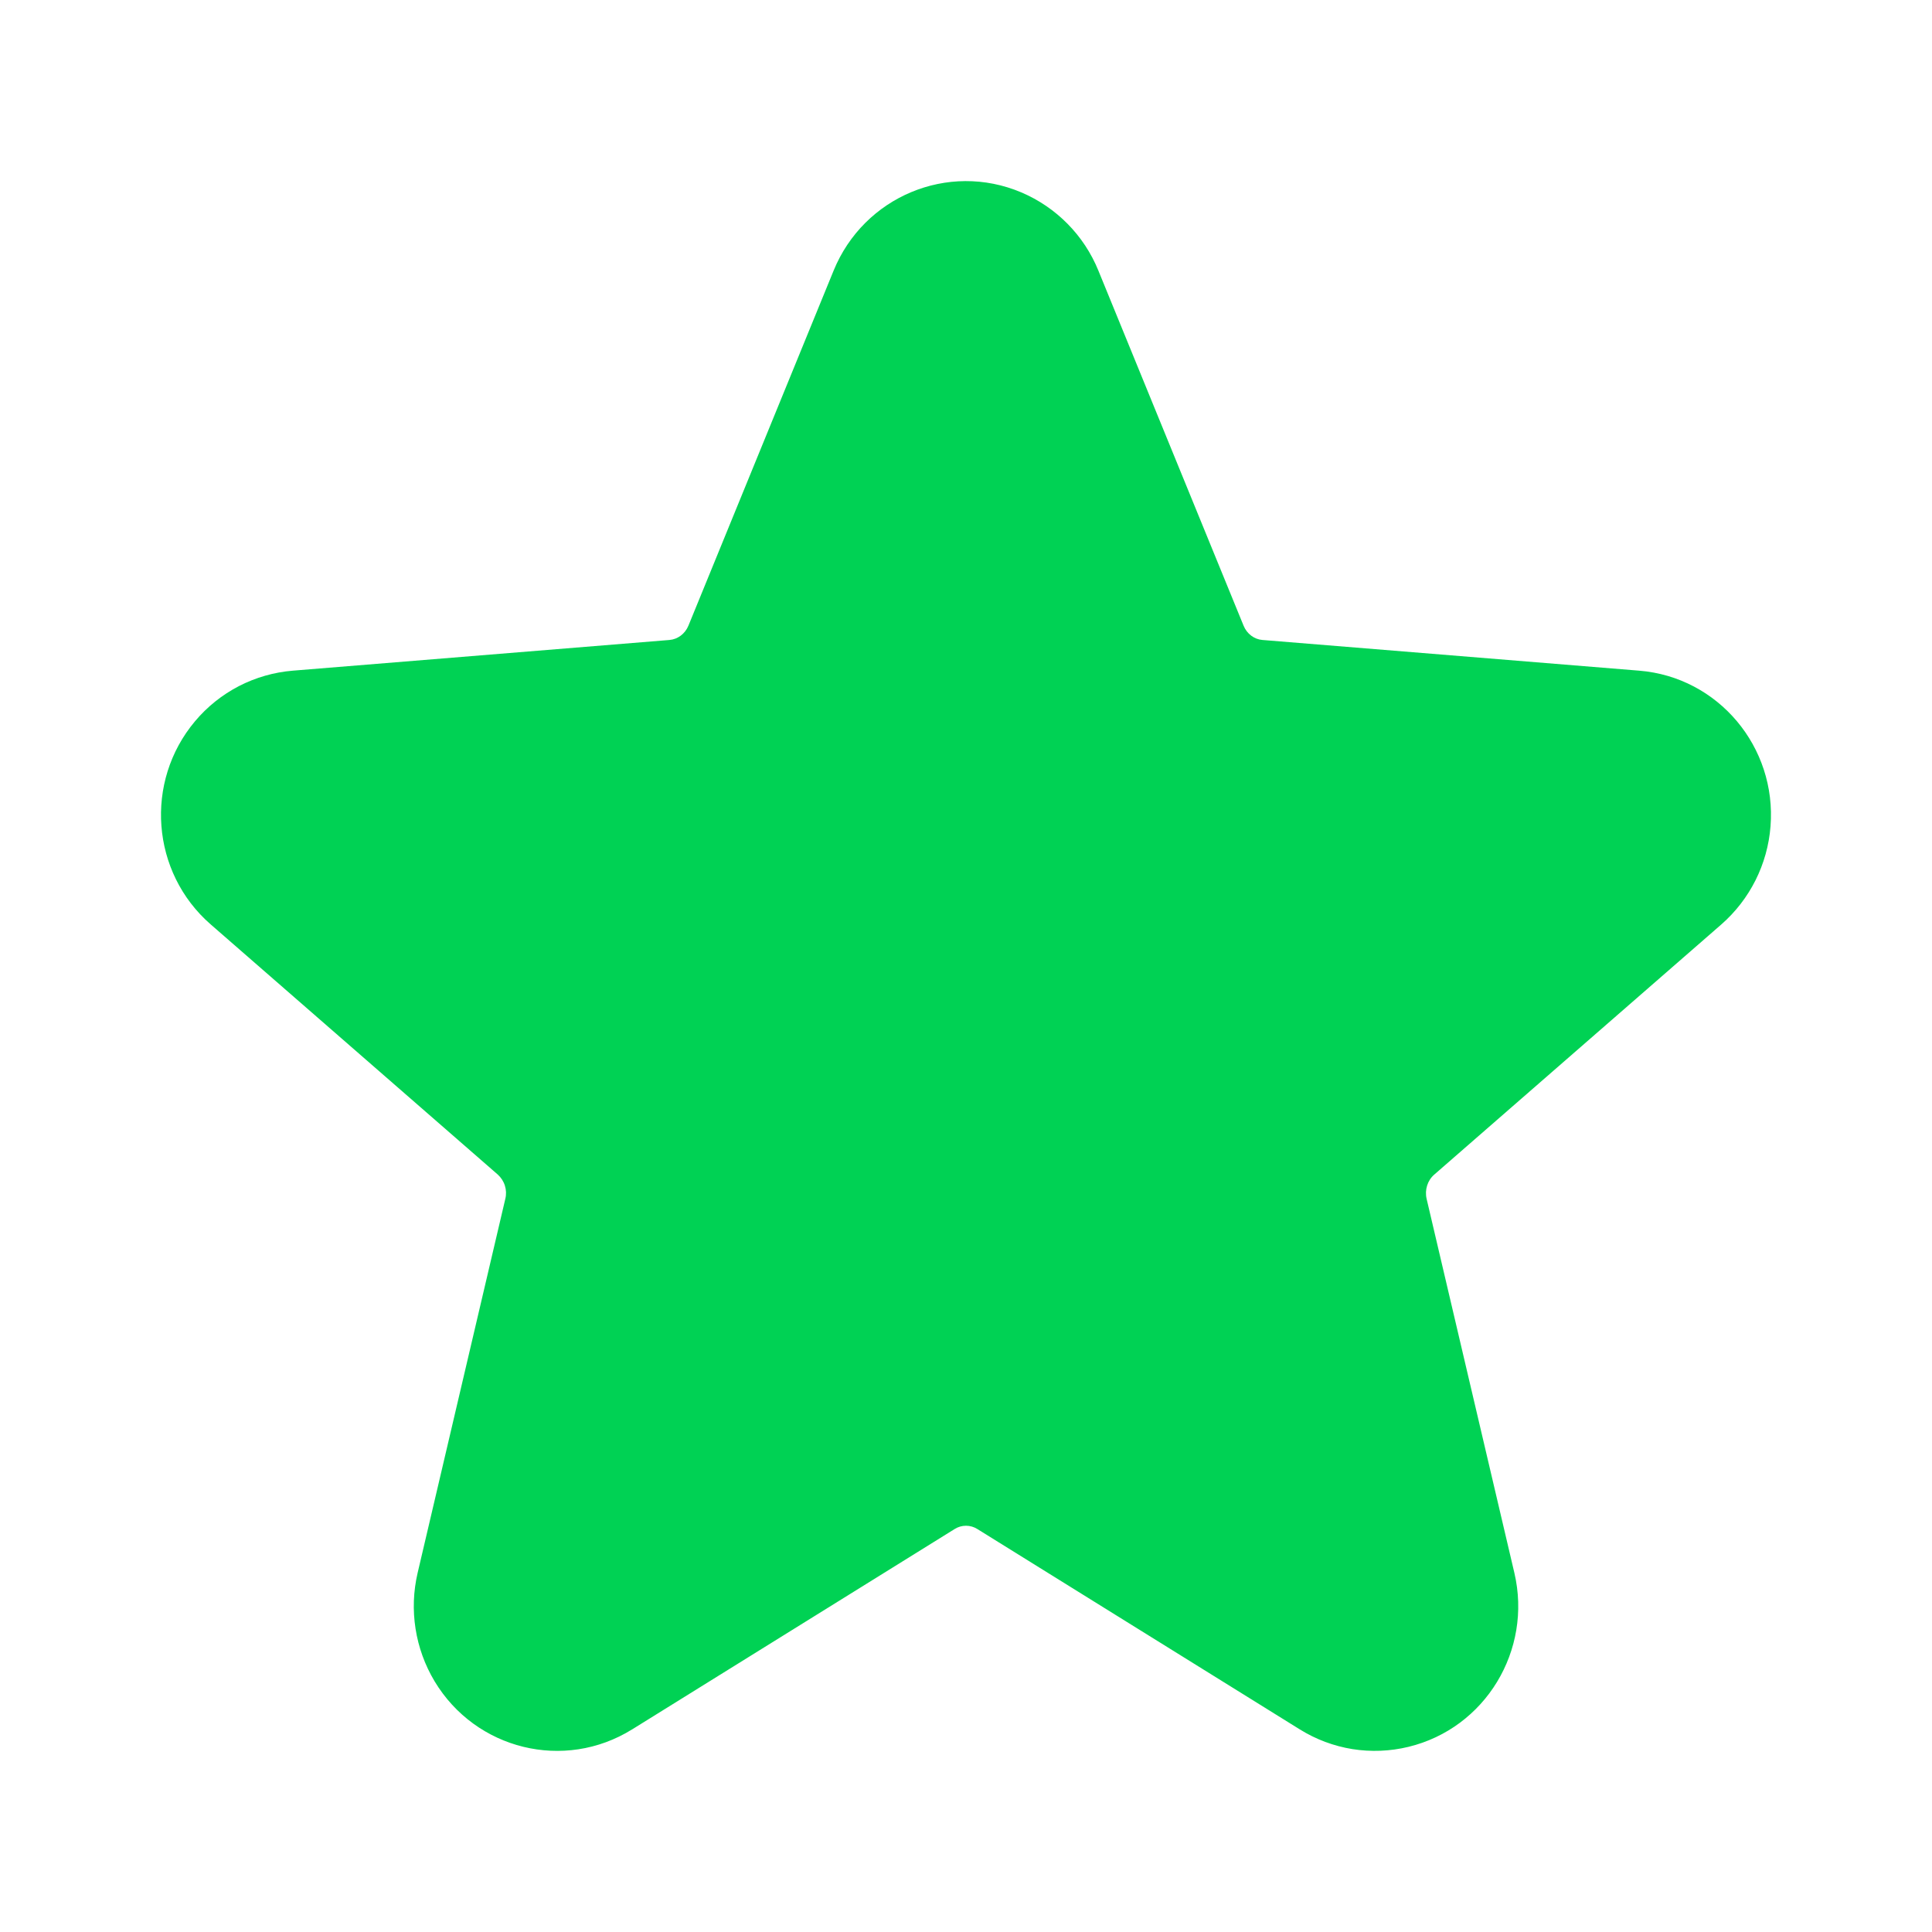 <svg width="36" height="36" viewBox="0 0 36 36" fill="none" xmlns="http://www.w3.org/2000/svg">
<path d="M11.778 32.225C10.515 33.01 8.864 32.604 8.097 31.327C7.734 30.72 7.621 29.996 7.782 29.308L9.416 22.338C9.436 22.257 9.433 22.172 9.408 22.093C9.383 22.013 9.337 21.942 9.275 21.886L3.926 17.225C2.814 16.257 2.686 14.565 3.636 13.437C3.862 13.168 4.139 12.947 4.451 12.785C4.763 12.624 5.105 12.526 5.455 12.497L12.475 11.925C12.628 11.912 12.765 11.811 12.828 11.658L15.533 5.043C16.096 3.664 17.664 3.006 19.031 3.585C19.683 3.862 20.2 4.386 20.467 5.043L23.172 11.658C23.234 11.811 23.371 11.913 23.524 11.925L30.545 12.497C32.018 12.617 33.108 13.92 32.991 15.398C32.936 16.104 32.607 16.76 32.074 17.226L26.725 21.887C26.6 21.995 26.544 22.171 26.583 22.339L28.218 29.308C28.556 30.75 27.678 32.203 26.244 32.55C25.902 32.633 25.547 32.647 25.2 32.592C24.853 32.536 24.52 32.411 24.222 32.226L18.211 28.491C18.148 28.451 18.074 28.43 18 28.43C17.925 28.43 17.852 28.451 17.789 28.491L11.777 32.226L11.778 32.225Z" fill="#00D254"/>
</svg>
